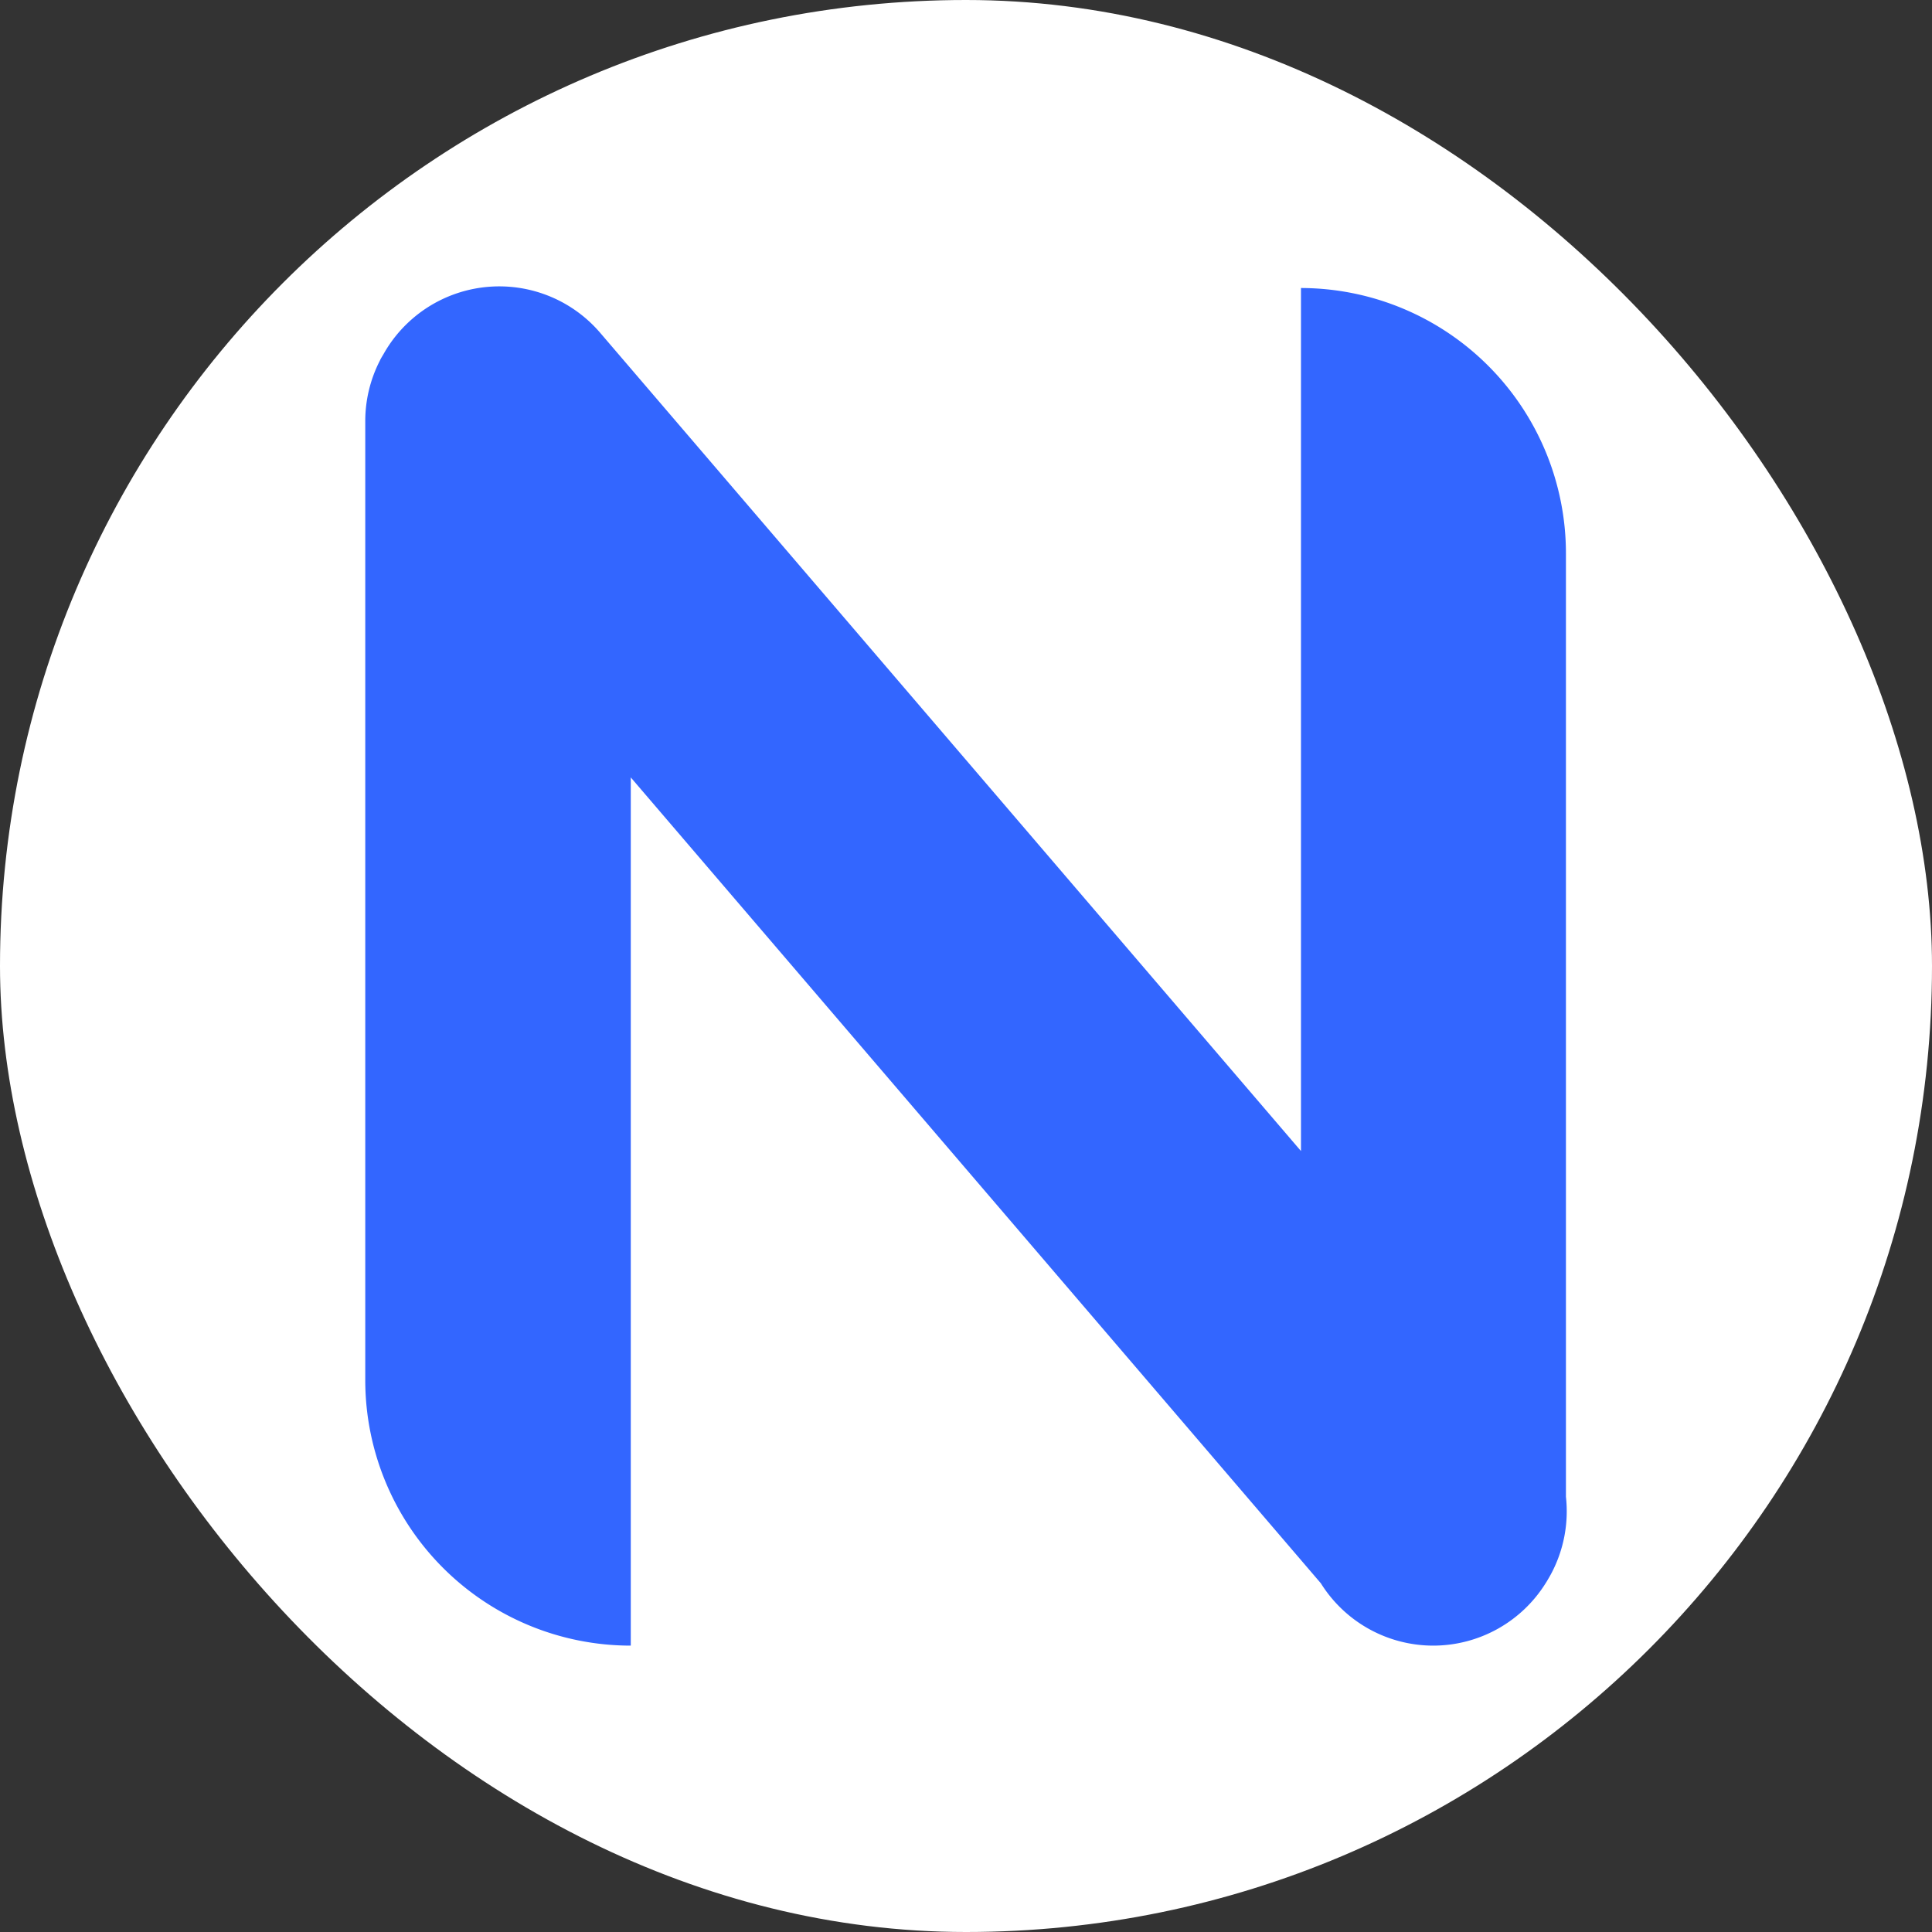 <?xml version="1.0" encoding="UTF-8" standalone="no"?>
<svg
   id="Layer_1"
   data-name="Layer 1"
   viewBox="0 0 1080 1080"
   version="1.1"
   sodipodi:docname="logo.svg"
   inkscape:version="1.4.2 (2aeb623e1d, 2025-05-12)"
   xmlns:inkscape="http://www.inkscape.org/namespaces/inkscape"
   xmlns:sodipodi="http://sodipodi.sourceforge.net/DTD/sodipodi-0.dtd"
   xmlns="http://www.w3.org/2000/svg"
   xmlns:svg="http://www.w3.org/2000/svg">
  <rect x="0" y="0" width="1080" height="1080" fill="#333333" stroke="none"/>
  <sodipodi:namedview
     id="namedview5"
     pagecolor="#505050"
     bordercolor="#ffffff"
     borderopacity="1"
     inkscape:showpageshadow="0"
     inkscape:pageopacity="0"
     inkscape:pagecheckerboard="1"
     inkscape:deskcolor="#505050"
     inkscape:zoom="0.74351852"
     inkscape:cx="540"
     inkscape:cy="540"
     inkscape:window-width="1920"
     inkscape:window-height="1011"
     inkscape:window-x="0"
     inkscape:window-y="0"
     inkscape:window-maximized="1"
     inkscape:current-layer="Layer_1" />
  <defs
     id="defs1">
    <style
       id="style1">.cls-1{fill:#fff;}.cls-2{fill:#36f;}</style>
  </defs>
  <rect
     class="cls-1"
     width="1080"
     height="1080"
     rx="540"
     id="rect1" />
  <path
     class="cls-2"
     d="m 865.338,882.849 c 0.569,-0.931 1.086,-1.861 1.603,-2.792 a 74.34,74.34 0 0 0 8.427,-43.374 V 309.374 A 148.37,148.37 0 0 0 727.255,161.004 v 0 482.437 L 335.443,185.973 a 74.237,74.237 0 0 0 -104.893,-7.806 v 0 a 73.927,73.927 0 0 0 -16.285,20.007 c -0.569,0.931 -1.137,1.861 -1.654,2.843 a 10.339,10.339 0 0 1 -0.517,1.086 74.134,74.134 0 0 0 -7.91,33.241 v 536.15 a 148.422,148.422 0 0 0 148.422,148.422 v 0 -485.332 l 385.763,450.488 a 74.134,74.134 0 0 0 62.812,34.844 v 0 a 74.134,74.134 0 0 0 62.812,-34.844 c 0.465,-0.724 0.931,-1.448 1.344,-2.223 z"
     id="path5"
     style="stroke-width:5.17" />
</svg>
